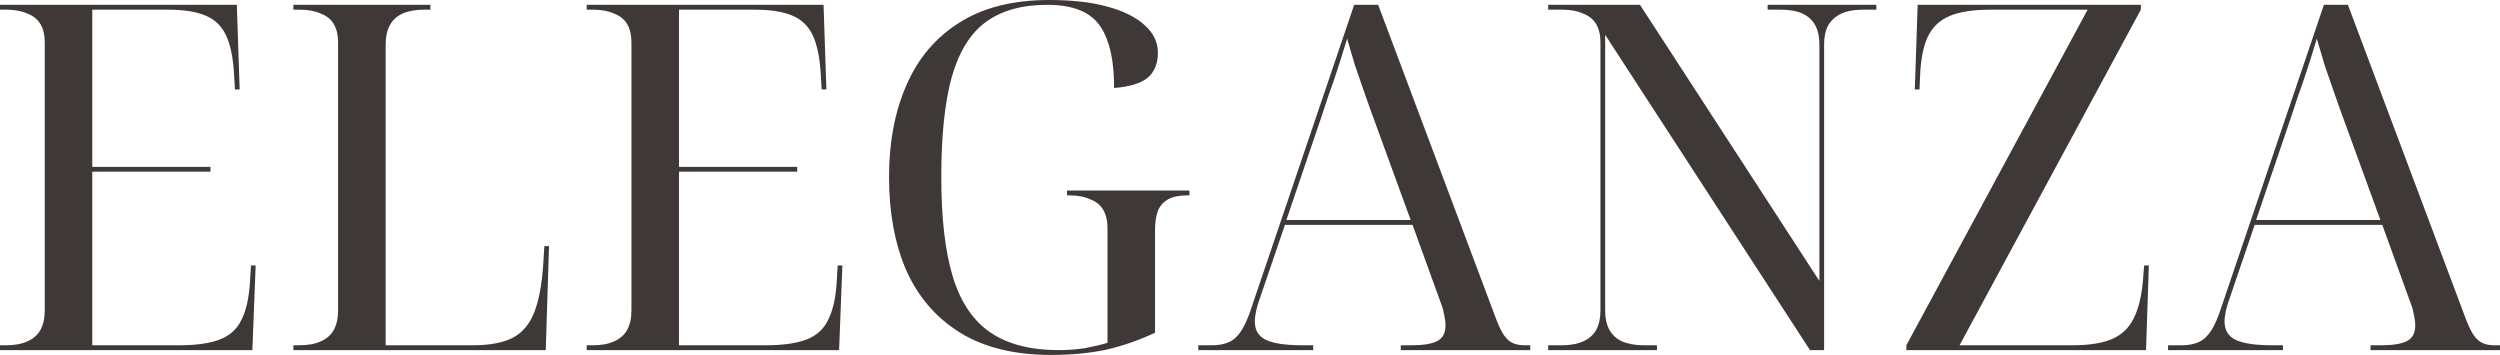 <svg xmlns="http://www.w3.org/2000/svg" fill="none" viewBox="0 0 162 23" height="23" width="162">
<path fill="#3E3937" d="M0 22.687V22.373H0.397C0.946 22.373 1.403 22.29 1.77 22.123C2.156 21.956 2.441 21.705 2.624 21.371C2.807 21.036 2.899 20.619 2.899 20.117V2.757C2.899 2.277 2.807 1.88 2.624 1.567C2.441 1.253 2.156 1.024 1.77 0.877C1.403 0.71 0.946 0.627 0.397 0.627H0V0.313H15.347L15.53 5.797H15.225L15.164 4.763C15.103 3.718 14.93 2.893 14.645 2.287C14.361 1.682 13.913 1.253 13.303 1.003C12.713 0.752 11.899 0.627 10.862 0.627H5.98V10.811H13.638V11.124H5.98V22.373H11.625C12.723 22.373 13.598 22.248 14.249 21.997C14.899 21.747 15.367 21.318 15.652 20.712C15.957 20.107 16.14 19.282 16.201 18.237L16.262 17.203H16.567L16.354 22.687H0Z"></path>
<path fill="#3E3937" d="M19.01 22.687V22.373H19.406C19.956 22.373 20.413 22.29 20.779 22.123C21.166 21.956 21.451 21.705 21.634 21.371C21.817 21.036 21.908 20.619 21.908 20.117V2.757C21.908 2.277 21.817 1.88 21.634 1.567C21.451 1.253 21.166 1.024 20.779 0.877C20.413 0.71 19.956 0.627 19.406 0.627H19.01V0.313H27.888V0.627H27.492C26.943 0.627 26.475 0.71 26.088 0.877C25.722 1.045 25.448 1.295 25.265 1.629C25.081 1.964 24.99 2.381 24.99 2.883V22.373H30.634C31.712 22.373 32.567 22.217 33.197 21.903C33.848 21.569 34.326 21.005 34.631 20.211C34.936 19.417 35.13 18.341 35.211 16.984L35.272 15.95H35.577L35.364 22.687H19.01Z"></path>
<path fill="#3E3937" d="M38.019 22.687V22.373H38.416C38.965 22.373 39.423 22.29 39.789 22.123C40.175 21.956 40.46 21.705 40.643 21.371C40.826 21.036 40.918 20.619 40.918 20.117V2.757C40.918 2.277 40.826 1.88 40.643 1.567C40.46 1.253 40.175 1.024 39.789 0.877C39.423 0.71 38.965 0.627 38.416 0.627H38.019V0.313H53.366L53.55 5.797H53.244L53.183 4.763C53.122 3.718 52.949 2.893 52.665 2.287C52.38 1.682 51.932 1.253 51.322 1.003C50.732 0.752 49.919 0.627 48.881 0.627H44V10.811H51.658V11.124H44V22.373H49.644C50.742 22.373 51.617 22.248 52.268 21.997C52.919 21.747 53.387 21.318 53.672 20.712C53.977 20.107 54.16 19.282 54.221 18.237L54.282 17.203H54.587L54.373 22.687H38.019Z"></path>
<path fill="#3E3937" d="M68.105 23C65.745 23 63.782 22.52 62.216 21.559C60.67 20.598 59.511 19.261 58.738 17.548C57.985 15.814 57.609 13.787 57.609 11.469C57.609 9.213 57.985 7.228 58.738 5.515C59.49 3.781 60.629 2.434 62.155 1.473C63.701 0.491 65.643 0 67.983 0C69.488 0 70.759 0.146 71.796 0.439C72.854 0.731 73.658 1.139 74.207 1.661C74.756 2.162 75.031 2.747 75.031 3.416C75.031 4.126 74.807 4.669 74.359 5.045C73.932 5.4 73.21 5.619 72.193 5.703C72.193 4.408 72.04 3.363 71.735 2.569C71.451 1.776 70.993 1.201 70.362 0.846C69.732 0.491 68.898 0.313 67.861 0.313C66.213 0.313 64.881 0.689 63.864 1.441C62.867 2.173 62.135 3.363 61.667 5.014C61.219 6.643 60.996 8.795 60.996 11.469C60.996 14.164 61.25 16.336 61.758 17.986C62.267 19.616 63.081 20.806 64.199 21.559C65.318 22.311 66.782 22.687 68.593 22.687C69.183 22.687 69.752 22.645 70.301 22.561C70.851 22.457 71.339 22.342 71.766 22.217V14.79C71.766 14.31 71.674 13.913 71.491 13.6C71.308 13.286 71.023 13.056 70.637 12.91C70.271 12.743 69.813 12.659 69.264 12.659H69.142V12.346H77.075V12.659H76.953C76.424 12.659 76.007 12.743 75.702 12.91C75.397 13.077 75.173 13.328 75.031 13.662C74.909 13.996 74.847 14.414 74.847 14.915V21.559C73.831 22.039 72.783 22.405 71.705 22.655C70.627 22.885 69.427 23 68.105 23Z"></path>
<path fill="#3E3937" d="M77.65 22.687V22.373H78.535C78.983 22.373 79.359 22.3 79.664 22.154C79.969 22.008 80.234 21.757 80.457 21.402C80.681 21.047 80.895 20.556 81.098 19.929L87.75 0.313H89.306L96.964 20.712C97.127 21.13 97.289 21.465 97.452 21.715C97.615 21.945 97.798 22.112 98.001 22.217C98.225 22.321 98.479 22.373 98.764 22.373H99.161V22.687H90.77V22.373H91.472C92.245 22.373 92.804 22.279 93.15 22.091C93.496 21.903 93.669 21.569 93.669 21.089C93.669 20.963 93.659 20.838 93.638 20.712C93.618 20.566 93.587 20.41 93.547 20.242C93.526 20.075 93.475 19.898 93.394 19.71L91.533 14.571H83.264L81.586 19.491C81.525 19.658 81.475 19.825 81.434 19.992C81.393 20.159 81.363 20.316 81.342 20.462C81.322 20.587 81.312 20.712 81.312 20.838C81.312 21.402 81.556 21.799 82.044 22.029C82.532 22.258 83.315 22.373 84.393 22.373H85.095V22.687H77.65ZM83.356 14.258H91.411L89.184 8.147C88.919 7.437 88.675 6.758 88.451 6.11C88.228 5.463 88.014 4.846 87.811 4.262C87.627 3.656 87.455 3.071 87.292 2.507C87.15 2.966 87.017 3.395 86.895 3.792C86.773 4.168 86.651 4.544 86.529 4.92C86.407 5.296 86.265 5.703 86.102 6.142C85.96 6.559 85.797 7.05 85.614 7.614L83.356 14.258Z"></path>
<path fill="#3E3937" d="M100.322 22.687V22.373H101.207C101.756 22.373 102.214 22.29 102.58 22.123C102.967 21.956 103.252 21.705 103.435 21.371C103.618 21.036 103.709 20.619 103.709 20.117V2.757C103.709 2.277 103.618 1.88 103.435 1.567C103.252 1.253 102.967 1.024 102.58 0.877C102.214 0.71 101.756 0.627 101.207 0.627H100.322V0.313H106.272L117.897 18.206V2.883C117.897 2.381 117.805 1.964 117.622 1.629C117.439 1.295 117.164 1.045 116.798 0.877C116.432 0.71 115.964 0.627 115.395 0.627H114.541V0.313H121.589V0.627H120.704C120.155 0.627 119.697 0.71 119.331 0.877C118.965 1.045 118.68 1.295 118.476 1.629C118.293 1.964 118.202 2.381 118.202 2.883V22.687H117.287L104.014 2.256V20.117C104.014 20.619 104.106 21.036 104.289 21.371C104.472 21.705 104.747 21.956 105.113 22.123C105.499 22.29 105.967 22.373 106.516 22.373H107.37V22.687H100.322Z"></path>
<path fill="#3E3937" d="M123.532 22.687V22.373L135.279 0.627H128.993C127.875 0.627 126.99 0.762 126.339 1.034C125.688 1.306 125.21 1.765 124.905 2.413C124.62 3.04 124.457 3.906 124.417 5.014L124.386 5.797H124.081L124.264 0.313H138.726V0.627L126.98 22.373H134.302C135.38 22.373 136.235 22.238 136.865 21.966C137.496 21.694 137.964 21.245 138.269 20.619C138.594 19.971 138.798 19.094 138.879 17.986L138.94 17.203H139.245L139.062 22.687H123.532Z"></path>
<path fill="#3E3937" d="M140.49 22.687V22.373H141.375C141.822 22.373 142.198 22.3 142.504 22.154C142.809 22.008 143.073 21.757 143.297 21.402C143.521 21.047 143.734 20.556 143.938 19.929L150.589 0.313H152.145L159.803 20.712C159.966 21.13 160.129 21.465 160.291 21.715C160.454 21.945 160.637 22.112 160.841 22.217C161.064 22.321 161.319 22.373 161.603 22.373H162V22.687H153.61V22.373H154.311C155.084 22.373 155.644 22.279 155.989 22.091C156.335 21.903 156.508 21.569 156.508 21.089C156.508 20.963 156.498 20.838 156.478 20.712C156.457 20.566 156.427 20.41 156.386 20.242C156.366 20.075 156.315 19.898 156.233 19.71L154.372 14.571H146.104L144.426 19.491C144.365 19.658 144.314 19.825 144.273 19.992C144.232 20.159 144.202 20.316 144.182 20.462C144.161 20.587 144.151 20.712 144.151 20.838C144.151 21.402 144.395 21.799 144.883 22.029C145.372 22.258 146.155 22.373 147.233 22.373H147.934V22.687H140.49ZM146.195 14.258H154.25L152.023 8.147C151.759 7.437 151.514 6.758 151.291 6.11C151.067 5.463 150.853 4.846 150.65 4.262C150.467 3.656 150.294 3.071 150.131 2.507C149.989 2.966 149.857 3.395 149.735 3.792C149.613 4.168 149.491 4.544 149.368 4.92C149.246 5.296 149.104 5.703 148.941 6.142C148.799 6.559 148.636 7.05 148.453 7.614L146.195 14.258Z"></path>
</svg>
